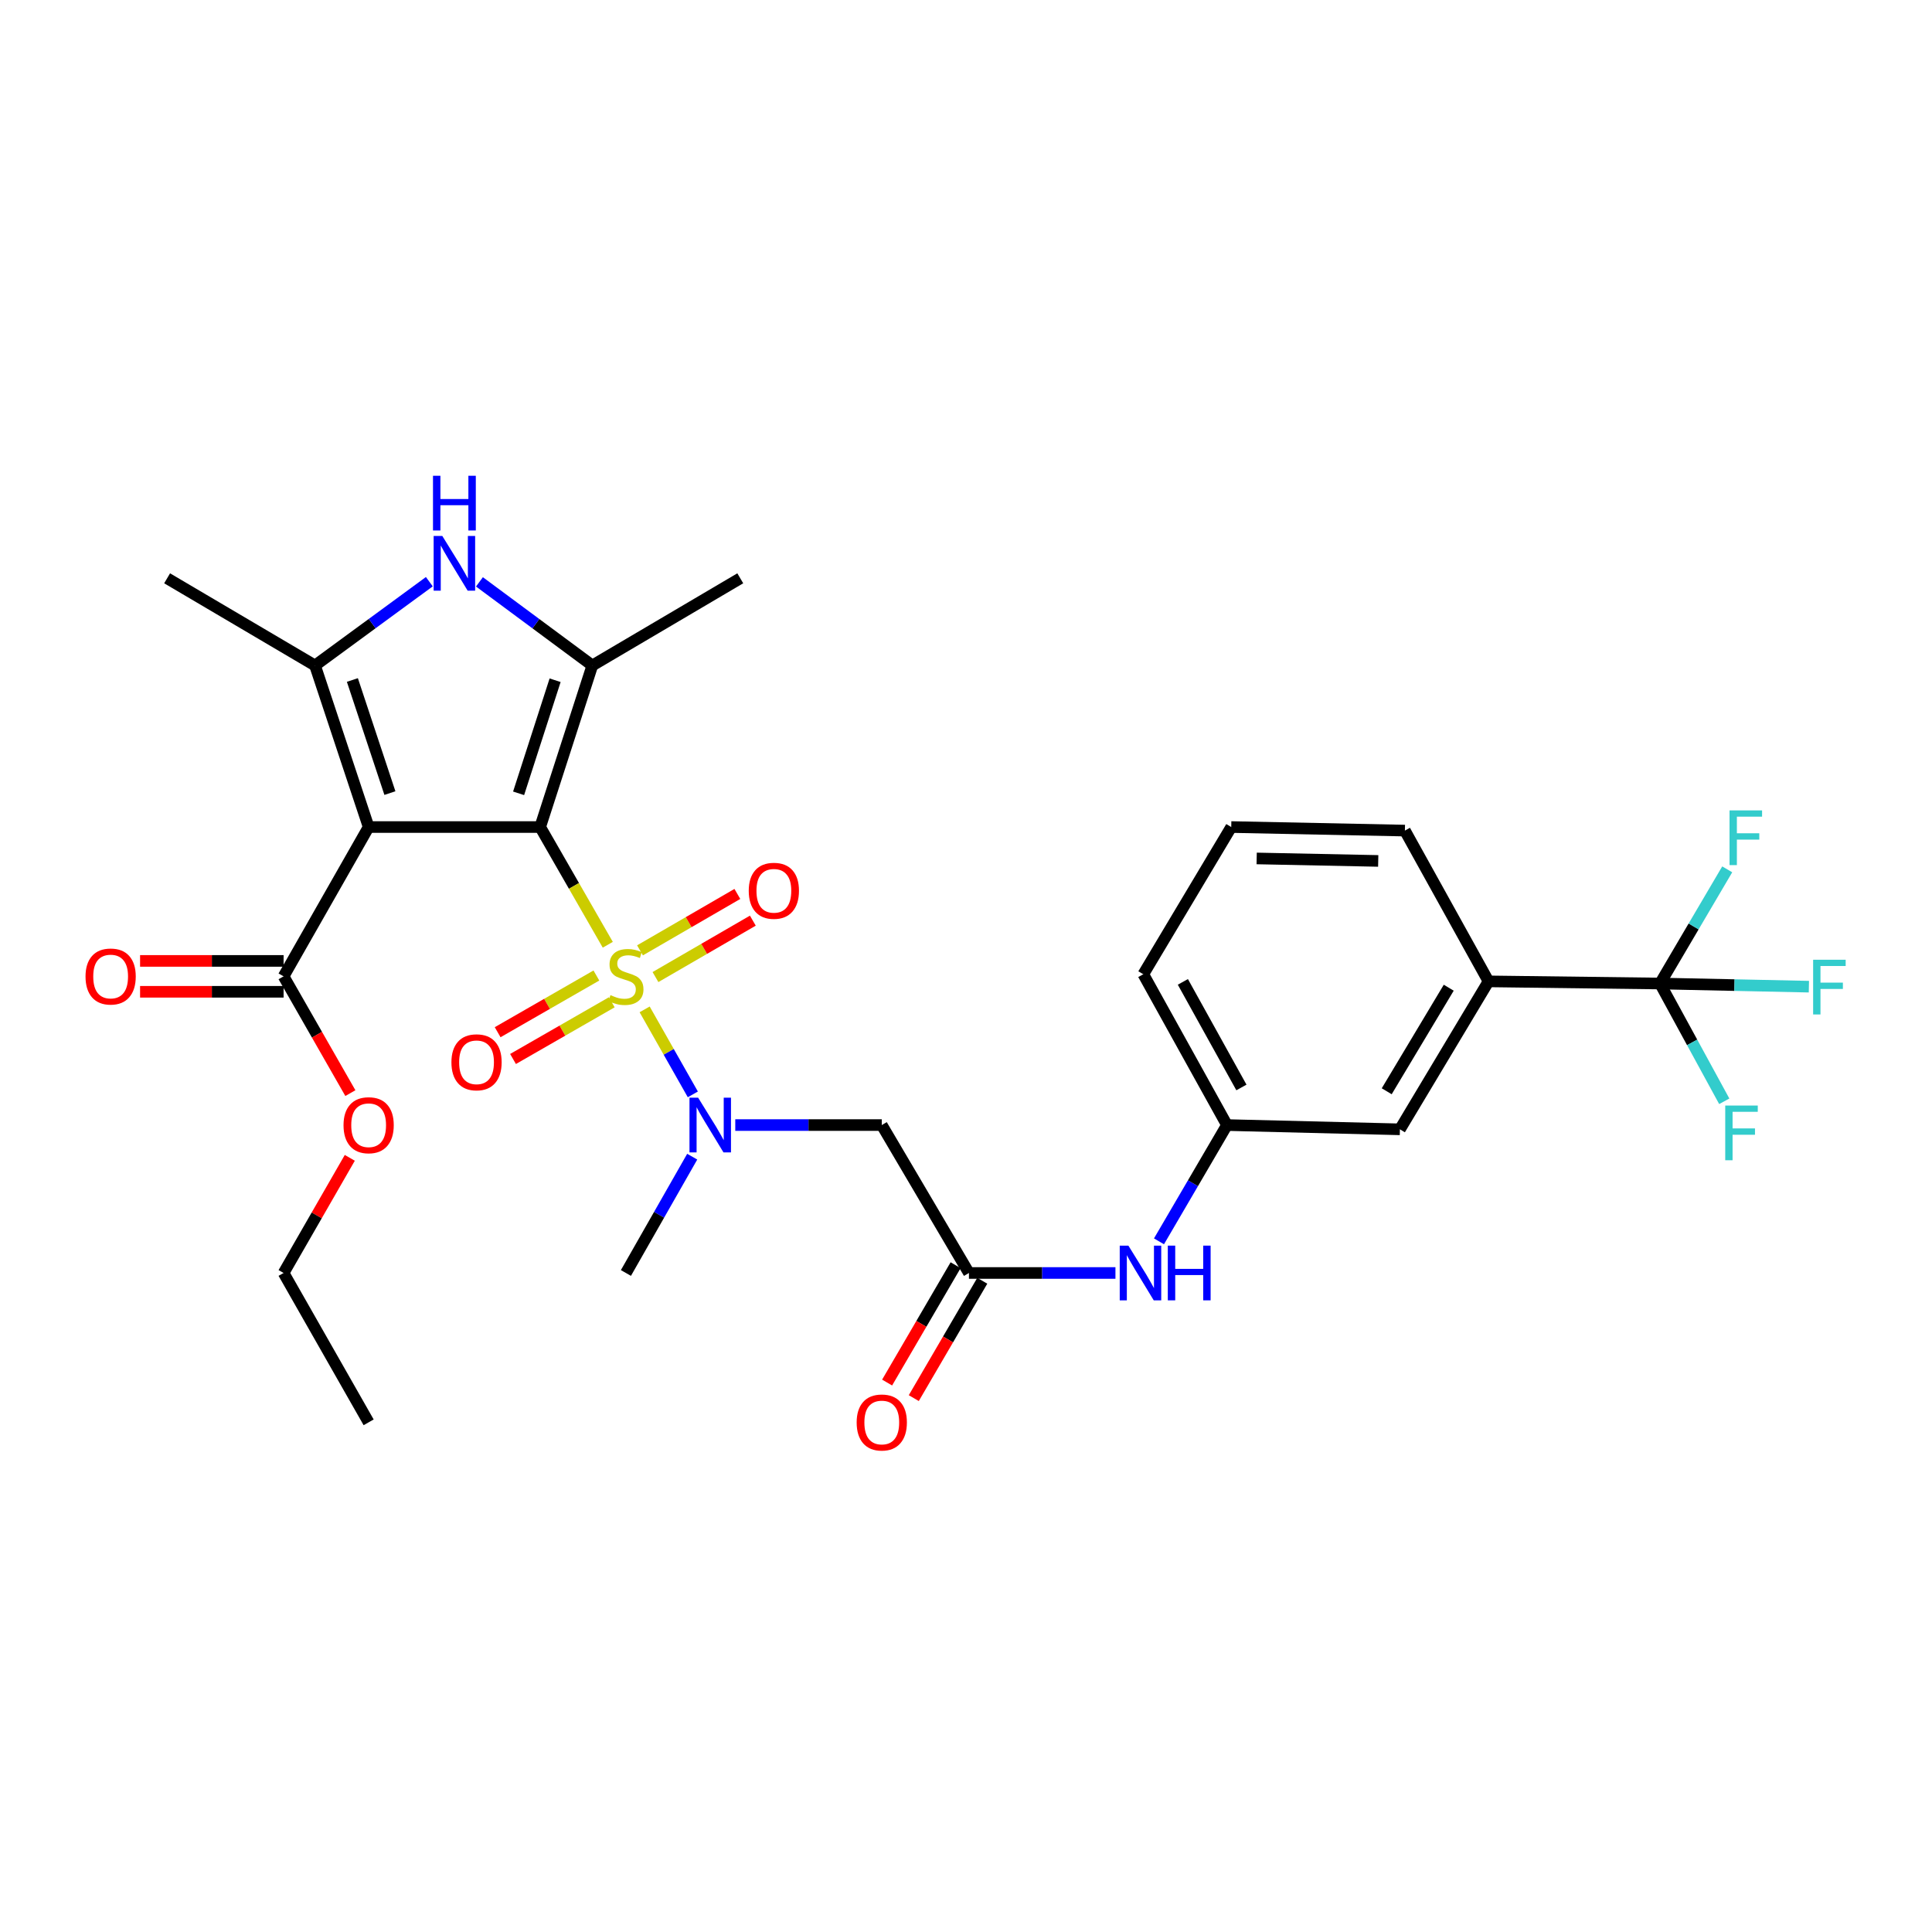 <?xml version='1.0' encoding='iso-8859-1'?>
<svg version='1.1' baseProfile='full'
              xmlns='http://www.w3.org/2000/svg'
                      xmlns:rdkit='http://www.rdkit.org/xml'
                      xmlns:xlink='http://www.w3.org/1999/xlink'
                  xml:space='preserve'
width='1000px' height='1000px' viewBox='0 0 1000 1000'>
<!-- END OF HEADER -->
<rect style='opacity:1.0;fill:#FFFFFF;stroke:none' width='1000' height='1000' x='0' y='0'> </rect>
<path class='bond-0' d='M 279.59,428.074 L 297.088,458.542' style='fill:none;fill-rule:evenodd;stroke:#000000;stroke-width:6px;stroke-linecap:butt;stroke-linejoin:miter;stroke-opacity:1' />
<path class='bond-0' d='M 297.088,458.542 L 314.587,489.009' style='fill:none;fill-rule:evenodd;stroke:#CCCC00;stroke-width:6px;stroke-linecap:butt;stroke-linejoin:miter;stroke-opacity:1' />
<path class='bond-1' d='M 279.59,428.074 L 190.808,428.074' style='fill:none;fill-rule:evenodd;stroke:#000000;stroke-width:6px;stroke-linecap:butt;stroke-linejoin:miter;stroke-opacity:1' />
<path class='bond-2' d='M 279.59,428.074 L 306.582,344.46' style='fill:none;fill-rule:evenodd;stroke:#000000;stroke-width:6px;stroke-linecap:butt;stroke-linejoin:miter;stroke-opacity:1' />
<path class='bond-2' d='M 268.429,410.622 L 287.324,352.092' style='fill:none;fill-rule:evenodd;stroke:#000000;stroke-width:6px;stroke-linecap:butt;stroke-linejoin:miter;stroke-opacity:1' />
<path class='bond-5' d='M 333.667,522.449 L 346.14,544.449' style='fill:none;fill-rule:evenodd;stroke:#CCCC00;stroke-width:6px;stroke-linecap:butt;stroke-linejoin:miter;stroke-opacity:1' />
<path class='bond-5' d='M 346.14,544.449 L 358.613,566.449' style='fill:none;fill-rule:evenodd;stroke:#0000FF;stroke-width:6px;stroke-linecap:butt;stroke-linejoin:miter;stroke-opacity:1' />
<path class='bond-10' d='M 339.275,505.728 L 364.472,491.128' style='fill:none;fill-rule:evenodd;stroke:#CCCC00;stroke-width:6px;stroke-linecap:butt;stroke-linejoin:miter;stroke-opacity:1' />
<path class='bond-10' d='M 364.472,491.128 L 389.669,476.528' style='fill:none;fill-rule:evenodd;stroke:#FF0000;stroke-width:6px;stroke-linecap:butt;stroke-linejoin:miter;stroke-opacity:1' />
<path class='bond-10' d='M 331.262,491.9 L 356.459,477.3' style='fill:none;fill-rule:evenodd;stroke:#CCCC00;stroke-width:6px;stroke-linecap:butt;stroke-linejoin:miter;stroke-opacity:1' />
<path class='bond-10' d='M 356.459,477.3 L 381.656,462.7' style='fill:none;fill-rule:evenodd;stroke:#FF0000;stroke-width:6px;stroke-linecap:butt;stroke-linejoin:miter;stroke-opacity:1' />
<path class='bond-11' d='M 308.687,504.922 L 283.134,519.598' style='fill:none;fill-rule:evenodd;stroke:#CCCC00;stroke-width:6px;stroke-linecap:butt;stroke-linejoin:miter;stroke-opacity:1' />
<path class='bond-11' d='M 283.134,519.598 L 257.581,534.273' style='fill:none;fill-rule:evenodd;stroke:#FF0000;stroke-width:6px;stroke-linecap:butt;stroke-linejoin:miter;stroke-opacity:1' />
<path class='bond-11' d='M 316.647,518.782 L 291.093,533.457' style='fill:none;fill-rule:evenodd;stroke:#CCCC00;stroke-width:6px;stroke-linecap:butt;stroke-linejoin:miter;stroke-opacity:1' />
<path class='bond-11' d='M 291.093,533.457 L 265.54,548.132' style='fill:none;fill-rule:evenodd;stroke:#FF0000;stroke-width:6px;stroke-linecap:butt;stroke-linejoin:miter;stroke-opacity:1' />
<path class='bond-3' d='M 190.808,428.074 L 163.061,344.46' style='fill:none;fill-rule:evenodd;stroke:#000000;stroke-width:6px;stroke-linecap:butt;stroke-linejoin:miter;stroke-opacity:1' />
<path class='bond-3' d='M 201.815,410.498 L 182.392,351.968' style='fill:none;fill-rule:evenodd;stroke:#000000;stroke-width:6px;stroke-linecap:butt;stroke-linejoin:miter;stroke-opacity:1' />
<path class='bond-7' d='M 190.808,428.074 L 146.786,505.357' style='fill:none;fill-rule:evenodd;stroke:#000000;stroke-width:6px;stroke-linecap:butt;stroke-linejoin:miter;stroke-opacity:1' />
<path class='bond-4' d='M 306.582,344.46 L 277.369,322.815' style='fill:none;fill-rule:evenodd;stroke:#000000;stroke-width:6px;stroke-linecap:butt;stroke-linejoin:miter;stroke-opacity:1' />
<path class='bond-4' d='M 277.369,322.815 L 248.156,301.171' style='fill:none;fill-rule:evenodd;stroke:#0000FF;stroke-width:6px;stroke-linecap:butt;stroke-linejoin:miter;stroke-opacity:1' />
<path class='bond-22' d='M 306.582,344.46 L 383.164,299.328' style='fill:none;fill-rule:evenodd;stroke:#000000;stroke-width:6px;stroke-linecap:butt;stroke-linejoin:miter;stroke-opacity:1' />
<path class='bond-23' d='M 163.061,344.46 L 86.497,299.328' style='fill:none;fill-rule:evenodd;stroke:#000000;stroke-width:6px;stroke-linecap:butt;stroke-linejoin:miter;stroke-opacity:1' />
<path class='bond-30' d='M 163.061,344.46 L 192.64,322.771' style='fill:none;fill-rule:evenodd;stroke:#000000;stroke-width:6px;stroke-linecap:butt;stroke-linejoin:miter;stroke-opacity:1' />
<path class='bond-30' d='M 192.64,322.771 L 222.218,301.082' style='fill:none;fill-rule:evenodd;stroke:#0000FF;stroke-width:6px;stroke-linecap:butt;stroke-linejoin:miter;stroke-opacity:1' />
<path class='bond-8' d='M 380.576,582.33 L 418.492,582.33' style='fill:none;fill-rule:evenodd;stroke:#0000FF;stroke-width:6px;stroke-linecap:butt;stroke-linejoin:miter;stroke-opacity:1' />
<path class='bond-8' d='M 418.492,582.33 L 456.407,582.33' style='fill:none;fill-rule:evenodd;stroke:#000000;stroke-width:6px;stroke-linecap:butt;stroke-linejoin:miter;stroke-opacity:1' />
<path class='bond-24' d='M 358.29,598.693 L 341.133,628.793' style='fill:none;fill-rule:evenodd;stroke:#0000FF;stroke-width:6px;stroke-linecap:butt;stroke-linejoin:miter;stroke-opacity:1' />
<path class='bond-24' d='M 341.133,628.793 L 323.976,658.894' style='fill:none;fill-rule:evenodd;stroke:#000000;stroke-width:6px;stroke-linecap:butt;stroke-linejoin:miter;stroke-opacity:1' />
<path class='bond-6' d='M 859.232,509.069 L 770.459,507.959' style='fill:none;fill-rule:evenodd;stroke:#000000;stroke-width:6px;stroke-linecap:butt;stroke-linejoin:miter;stroke-opacity:1' />
<path class='bond-18' d='M 859.232,509.069 L 897.757,509.884' style='fill:none;fill-rule:evenodd;stroke:#000000;stroke-width:6px;stroke-linecap:butt;stroke-linejoin:miter;stroke-opacity:1' />
<path class='bond-18' d='M 897.757,509.884 L 936.282,510.7' style='fill:none;fill-rule:evenodd;stroke:#33CCCC;stroke-width:6px;stroke-linecap:butt;stroke-linejoin:miter;stroke-opacity:1' />
<path class='bond-19' d='M 859.232,509.069 L 875.853,539.547' style='fill:none;fill-rule:evenodd;stroke:#000000;stroke-width:6px;stroke-linecap:butt;stroke-linejoin:miter;stroke-opacity:1' />
<path class='bond-19' d='M 875.853,539.547 L 892.475,570.026' style='fill:none;fill-rule:evenodd;stroke:#33CCCC;stroke-width:6px;stroke-linecap:butt;stroke-linejoin:miter;stroke-opacity:1' />
<path class='bond-20' d='M 859.232,509.069 L 876.619,479.52' style='fill:none;fill-rule:evenodd;stroke:#000000;stroke-width:6px;stroke-linecap:butt;stroke-linejoin:miter;stroke-opacity:1' />
<path class='bond-20' d='M 876.619,479.52 L 894.007,449.972' style='fill:none;fill-rule:evenodd;stroke:#33CCCC;stroke-width:6px;stroke-linecap:butt;stroke-linejoin:miter;stroke-opacity:1' />
<path class='bond-16' d='M 146.786,497.366 L 109.646,497.366' style='fill:none;fill-rule:evenodd;stroke:#000000;stroke-width:6px;stroke-linecap:butt;stroke-linejoin:miter;stroke-opacity:1' />
<path class='bond-16' d='M 109.646,497.366 L 72.505,497.366' style='fill:none;fill-rule:evenodd;stroke:#FF0000;stroke-width:6px;stroke-linecap:butt;stroke-linejoin:miter;stroke-opacity:1' />
<path class='bond-16' d='M 146.786,513.348 L 109.646,513.348' style='fill:none;fill-rule:evenodd;stroke:#000000;stroke-width:6px;stroke-linecap:butt;stroke-linejoin:miter;stroke-opacity:1' />
<path class='bond-16' d='M 109.646,513.348 L 72.505,513.348' style='fill:none;fill-rule:evenodd;stroke:#FF0000;stroke-width:6px;stroke-linecap:butt;stroke-linejoin:miter;stroke-opacity:1' />
<path class='bond-21' d='M 146.786,505.357 L 164.068,535.575' style='fill:none;fill-rule:evenodd;stroke:#000000;stroke-width:6px;stroke-linecap:butt;stroke-linejoin:miter;stroke-opacity:1' />
<path class='bond-21' d='M 164.068,535.575 L 181.35,565.793' style='fill:none;fill-rule:evenodd;stroke:#FF0000;stroke-width:6px;stroke-linecap:butt;stroke-linejoin:miter;stroke-opacity:1' />
<path class='bond-9' d='M 456.407,582.33 L 501.522,658.894' style='fill:none;fill-rule:evenodd;stroke:#000000;stroke-width:6px;stroke-linecap:butt;stroke-linejoin:miter;stroke-opacity:1' />
<path class='bond-13' d='M 501.522,658.894 L 539.437,658.894' style='fill:none;fill-rule:evenodd;stroke:#000000;stroke-width:6px;stroke-linecap:butt;stroke-linejoin:miter;stroke-opacity:1' />
<path class='bond-13' d='M 539.437,658.894 L 577.352,658.894' style='fill:none;fill-rule:evenodd;stroke:#0000FF;stroke-width:6px;stroke-linecap:butt;stroke-linejoin:miter;stroke-opacity:1' />
<path class='bond-17' d='M 494.62,654.866 L 476.894,685.237' style='fill:none;fill-rule:evenodd;stroke:#000000;stroke-width:6px;stroke-linecap:butt;stroke-linejoin:miter;stroke-opacity:1' />
<path class='bond-17' d='M 476.894,685.237 L 459.169,715.609' style='fill:none;fill-rule:evenodd;stroke:#FF0000;stroke-width:6px;stroke-linecap:butt;stroke-linejoin:miter;stroke-opacity:1' />
<path class='bond-17' d='M 508.423,662.922 L 490.698,693.293' style='fill:none;fill-rule:evenodd;stroke:#000000;stroke-width:6px;stroke-linecap:butt;stroke-linejoin:miter;stroke-opacity:1' />
<path class='bond-17' d='M 490.698,693.293 L 472.972,723.665' style='fill:none;fill-rule:evenodd;stroke:#FF0000;stroke-width:6px;stroke-linecap:butt;stroke-linejoin:miter;stroke-opacity:1' />
<path class='bond-12' d='M 770.459,507.959 L 724.59,584.54' style='fill:none;fill-rule:evenodd;stroke:#000000;stroke-width:6px;stroke-linecap:butt;stroke-linejoin:miter;stroke-opacity:1' />
<path class='bond-12' d='M 749.867,511.234 L 717.759,564.841' style='fill:none;fill-rule:evenodd;stroke:#000000;stroke-width:6px;stroke-linecap:butt;stroke-linejoin:miter;stroke-opacity:1' />
<path class='bond-31' d='M 770.459,507.959 L 727.174,429.912' style='fill:none;fill-rule:evenodd;stroke:#000000;stroke-width:6px;stroke-linecap:butt;stroke-linejoin:miter;stroke-opacity:1' />
<path class='bond-15' d='M 599.886,642.516 L 617.479,612.423' style='fill:none;fill-rule:evenodd;stroke:#0000FF;stroke-width:6px;stroke-linecap:butt;stroke-linejoin:miter;stroke-opacity:1' />
<path class='bond-15' d='M 617.479,612.423 L 635.071,582.33' style='fill:none;fill-rule:evenodd;stroke:#000000;stroke-width:6px;stroke-linecap:butt;stroke-linejoin:miter;stroke-opacity:1' />
<path class='bond-14' d='M 724.59,584.54 L 635.071,582.33' style='fill:none;fill-rule:evenodd;stroke:#000000;stroke-width:6px;stroke-linecap:butt;stroke-linejoin:miter;stroke-opacity:1' />
<path class='bond-27' d='M 635.071,582.33 L 591.777,504.265' style='fill:none;fill-rule:evenodd;stroke:#000000;stroke-width:6px;stroke-linecap:butt;stroke-linejoin:miter;stroke-opacity:1' />
<path class='bond-27' d='M 642.554,562.868 L 612.248,508.223' style='fill:none;fill-rule:evenodd;stroke:#000000;stroke-width:6px;stroke-linecap:butt;stroke-linejoin:miter;stroke-opacity:1' />
<path class='bond-28' d='M 181.052,599.298 L 163.919,629.096' style='fill:none;fill-rule:evenodd;stroke:#FF0000;stroke-width:6px;stroke-linecap:butt;stroke-linejoin:miter;stroke-opacity:1' />
<path class='bond-28' d='M 163.919,629.096 L 146.786,658.894' style='fill:none;fill-rule:evenodd;stroke:#000000;stroke-width:6px;stroke-linecap:butt;stroke-linejoin:miter;stroke-opacity:1' />
<path class='bond-25' d='M 727.174,429.912 L 637.291,428.074' style='fill:none;fill-rule:evenodd;stroke:#000000;stroke-width:6px;stroke-linecap:butt;stroke-linejoin:miter;stroke-opacity:1' />
<path class='bond-25' d='M 713.364,445.615 L 650.447,444.329' style='fill:none;fill-rule:evenodd;stroke:#000000;stroke-width:6px;stroke-linecap:butt;stroke-linejoin:miter;stroke-opacity:1' />
<path class='bond-26' d='M 637.291,428.074 L 591.777,504.265' style='fill:none;fill-rule:evenodd;stroke:#000000;stroke-width:6px;stroke-linecap:butt;stroke-linejoin:miter;stroke-opacity:1' />
<path class='bond-29' d='M 146.786,658.894 L 190.808,736.195' style='fill:none;fill-rule:evenodd;stroke:#000000;stroke-width:6px;stroke-linecap:butt;stroke-linejoin:miter;stroke-opacity:1' />
<path  class='atom-1' d='M 315.976 515.077
Q 316.296 515.197, 317.616 515.757
Q 318.936 516.317, 320.376 516.677
Q 321.856 516.997, 323.296 516.997
Q 325.976 516.997, 327.536 515.717
Q 329.096 514.397, 329.096 512.117
Q 329.096 510.557, 328.296 509.597
Q 327.536 508.637, 326.336 508.117
Q 325.136 507.597, 323.136 506.997
Q 320.616 506.237, 319.096 505.517
Q 317.616 504.797, 316.536 503.277
Q 315.496 501.757, 315.496 499.197
Q 315.496 495.637, 317.896 493.437
Q 320.336 491.237, 325.136 491.237
Q 328.416 491.237, 332.136 492.797
L 331.216 495.877
Q 327.816 494.477, 325.256 494.477
Q 322.496 494.477, 320.976 495.637
Q 319.456 496.757, 319.496 498.717
Q 319.496 500.237, 320.256 501.157
Q 321.056 502.077, 322.176 502.597
Q 323.336 503.117, 325.256 503.717
Q 327.816 504.517, 329.336 505.317
Q 330.856 506.117, 331.936 507.757
Q 333.056 509.357, 333.056 512.117
Q 333.056 516.037, 330.416 518.157
Q 327.816 520.237, 323.456 520.237
Q 320.936 520.237, 319.016 519.677
Q 317.136 519.157, 314.896 518.237
L 315.976 515.077
' fill='#CCCC00'/>
<path  class='atom-5' d='M 228.935 277.408
L 238.215 292.408
Q 239.135 293.888, 240.615 296.568
Q 242.095 299.248, 242.175 299.408
L 242.175 277.408
L 245.935 277.408
L 245.935 305.728
L 242.055 305.728
L 232.095 289.328
Q 230.935 287.408, 229.695 285.208
Q 228.495 283.008, 228.135 282.328
L 228.135 305.728
L 224.455 305.728
L 224.455 277.408
L 228.935 277.408
' fill='#0000FF'/>
<path  class='atom-5' d='M 224.115 246.256
L 227.955 246.256
L 227.955 258.296
L 242.435 258.296
L 242.435 246.256
L 246.275 246.256
L 246.275 274.576
L 242.435 274.576
L 242.435 261.496
L 227.955 261.496
L 227.955 274.576
L 224.115 274.576
L 224.115 246.256
' fill='#0000FF'/>
<path  class='atom-6' d='M 361.357 568.17
L 370.637 583.17
Q 371.557 584.65, 373.037 587.33
Q 374.517 590.01, 374.597 590.17
L 374.597 568.17
L 378.357 568.17
L 378.357 596.49
L 374.477 596.49
L 364.517 580.09
Q 363.357 578.17, 362.117 575.97
Q 360.917 573.77, 360.557 573.09
L 360.557 596.49
L 356.877 596.49
L 356.877 568.17
L 361.357 568.17
' fill='#0000FF'/>
<path  class='atom-11' d='M 387.549 461.069
Q 387.549 454.269, 390.909 450.469
Q 394.269 446.669, 400.549 446.669
Q 406.829 446.669, 410.189 450.469
Q 413.549 454.269, 413.549 461.069
Q 413.549 467.949, 410.149 471.869
Q 406.749 475.749, 400.549 475.749
Q 394.309 475.749, 390.909 471.869
Q 387.549 467.989, 387.549 461.069
M 400.549 472.549
Q 404.869 472.549, 407.189 469.669
Q 409.549 466.749, 409.549 461.069
Q 409.549 455.509, 407.189 452.709
Q 404.869 449.869, 400.549 449.869
Q 396.229 449.869, 393.869 452.669
Q 391.549 455.469, 391.549 461.069
Q 391.549 466.789, 393.869 469.669
Q 396.229 472.549, 400.549 472.549
' fill='#FF0000'/>
<path  class='atom-12' d='M 233.657 549.841
Q 233.657 543.041, 237.017 539.241
Q 240.377 535.441, 246.657 535.441
Q 252.937 535.441, 256.297 539.241
Q 259.657 543.041, 259.657 549.841
Q 259.657 556.721, 256.257 560.641
Q 252.857 564.521, 246.657 564.521
Q 240.417 564.521, 237.017 560.641
Q 233.657 556.761, 233.657 549.841
M 246.657 561.321
Q 250.977 561.321, 253.297 558.441
Q 255.657 555.521, 255.657 549.841
Q 255.657 544.281, 253.297 541.481
Q 250.977 538.641, 246.657 538.641
Q 242.337 538.641, 239.977 541.441
Q 237.657 544.241, 237.657 549.841
Q 237.657 555.561, 239.977 558.441
Q 242.337 561.321, 246.657 561.321
' fill='#FF0000'/>
<path  class='atom-14' d='M 584.052 644.734
L 593.332 659.734
Q 594.252 661.214, 595.732 663.894
Q 597.212 666.574, 597.292 666.734
L 597.292 644.734
L 601.052 644.734
L 601.052 673.054
L 597.172 673.054
L 587.212 656.654
Q 586.052 654.734, 584.812 652.534
Q 583.612 650.334, 583.252 649.654
L 583.252 673.054
L 579.572 673.054
L 579.572 644.734
L 584.052 644.734
' fill='#0000FF'/>
<path  class='atom-14' d='M 604.452 644.734
L 608.292 644.734
L 608.292 656.774
L 622.772 656.774
L 622.772 644.734
L 626.612 644.734
L 626.612 673.054
L 622.772 673.054
L 622.772 659.974
L 608.292 659.974
L 608.292 673.054
L 604.452 673.054
L 604.452 644.734
' fill='#0000FF'/>
<path  class='atom-17' d='M 44.267 505.437
Q 44.267 498.637, 47.627 494.837
Q 50.987 491.037, 57.267 491.037
Q 63.547 491.037, 66.907 494.837
Q 70.267 498.637, 70.267 505.437
Q 70.267 512.317, 66.867 516.237
Q 63.467 520.117, 57.267 520.117
Q 51.027 520.117, 47.627 516.237
Q 44.267 512.357, 44.267 505.437
M 57.267 516.917
Q 61.587 516.917, 63.907 514.037
Q 66.267 511.117, 66.267 505.437
Q 66.267 499.877, 63.907 497.077
Q 61.587 494.237, 57.267 494.237
Q 52.947 494.237, 50.587 497.037
Q 48.267 499.837, 48.267 505.437
Q 48.267 511.157, 50.587 514.037
Q 52.947 516.917, 57.267 516.917
' fill='#FF0000'/>
<path  class='atom-18' d='M 443.407 736.275
Q 443.407 729.475, 446.767 725.675
Q 450.127 721.875, 456.407 721.875
Q 462.687 721.875, 466.047 725.675
Q 469.407 729.475, 469.407 736.275
Q 469.407 743.155, 466.007 747.075
Q 462.607 750.955, 456.407 750.955
Q 450.167 750.955, 446.767 747.075
Q 443.407 743.195, 443.407 736.275
M 456.407 747.755
Q 460.727 747.755, 463.047 744.875
Q 465.407 741.955, 465.407 736.275
Q 465.407 730.715, 463.047 727.915
Q 460.727 725.075, 456.407 725.075
Q 452.087 725.075, 449.727 727.875
Q 447.407 730.675, 447.407 736.275
Q 447.407 741.995, 449.727 744.875
Q 452.087 747.755, 456.407 747.755
' fill='#FF0000'/>
<path  class='atom-19' d='M 938.474 496.764
L 955.314 496.764
L 955.314 500.004
L 942.274 500.004
L 942.274 508.604
L 953.874 508.604
L 953.874 511.884
L 942.274 511.884
L 942.274 525.084
L 938.474 525.084
L 938.474 496.764
' fill='#33CCCC'/>
<path  class='atom-20' d='M 892.978 572.227
L 909.818 572.227
L 909.818 575.467
L 896.778 575.467
L 896.778 584.067
L 908.378 584.067
L 908.378 587.347
L 896.778 587.347
L 896.778 600.547
L 892.978 600.547
L 892.978 572.227
' fill='#33CCCC'/>
<path  class='atom-21' d='M 895.207 419.463
L 912.047 419.463
L 912.047 422.703
L 899.007 422.703
L 899.007 431.303
L 910.607 431.303
L 910.607 434.583
L 899.007 434.583
L 899.007 447.783
L 895.207 447.783
L 895.207 419.463
' fill='#33CCCC'/>
<path  class='atom-22' d='M 177.808 582.41
Q 177.808 575.61, 181.168 571.81
Q 184.528 568.01, 190.808 568.01
Q 197.088 568.01, 200.448 571.81
Q 203.808 575.61, 203.808 582.41
Q 203.808 589.29, 200.408 593.21
Q 197.008 597.09, 190.808 597.09
Q 184.568 597.09, 181.168 593.21
Q 177.808 589.33, 177.808 582.41
M 190.808 593.89
Q 195.128 593.89, 197.448 591.01
Q 199.808 588.09, 199.808 582.41
Q 199.808 576.85, 197.448 574.05
Q 195.128 571.21, 190.808 571.21
Q 186.488 571.21, 184.128 574.01
Q 181.808 576.81, 181.808 582.41
Q 181.808 588.13, 184.128 591.01
Q 186.488 593.89, 190.808 593.89
' fill='#FF0000'/>
</svg>

